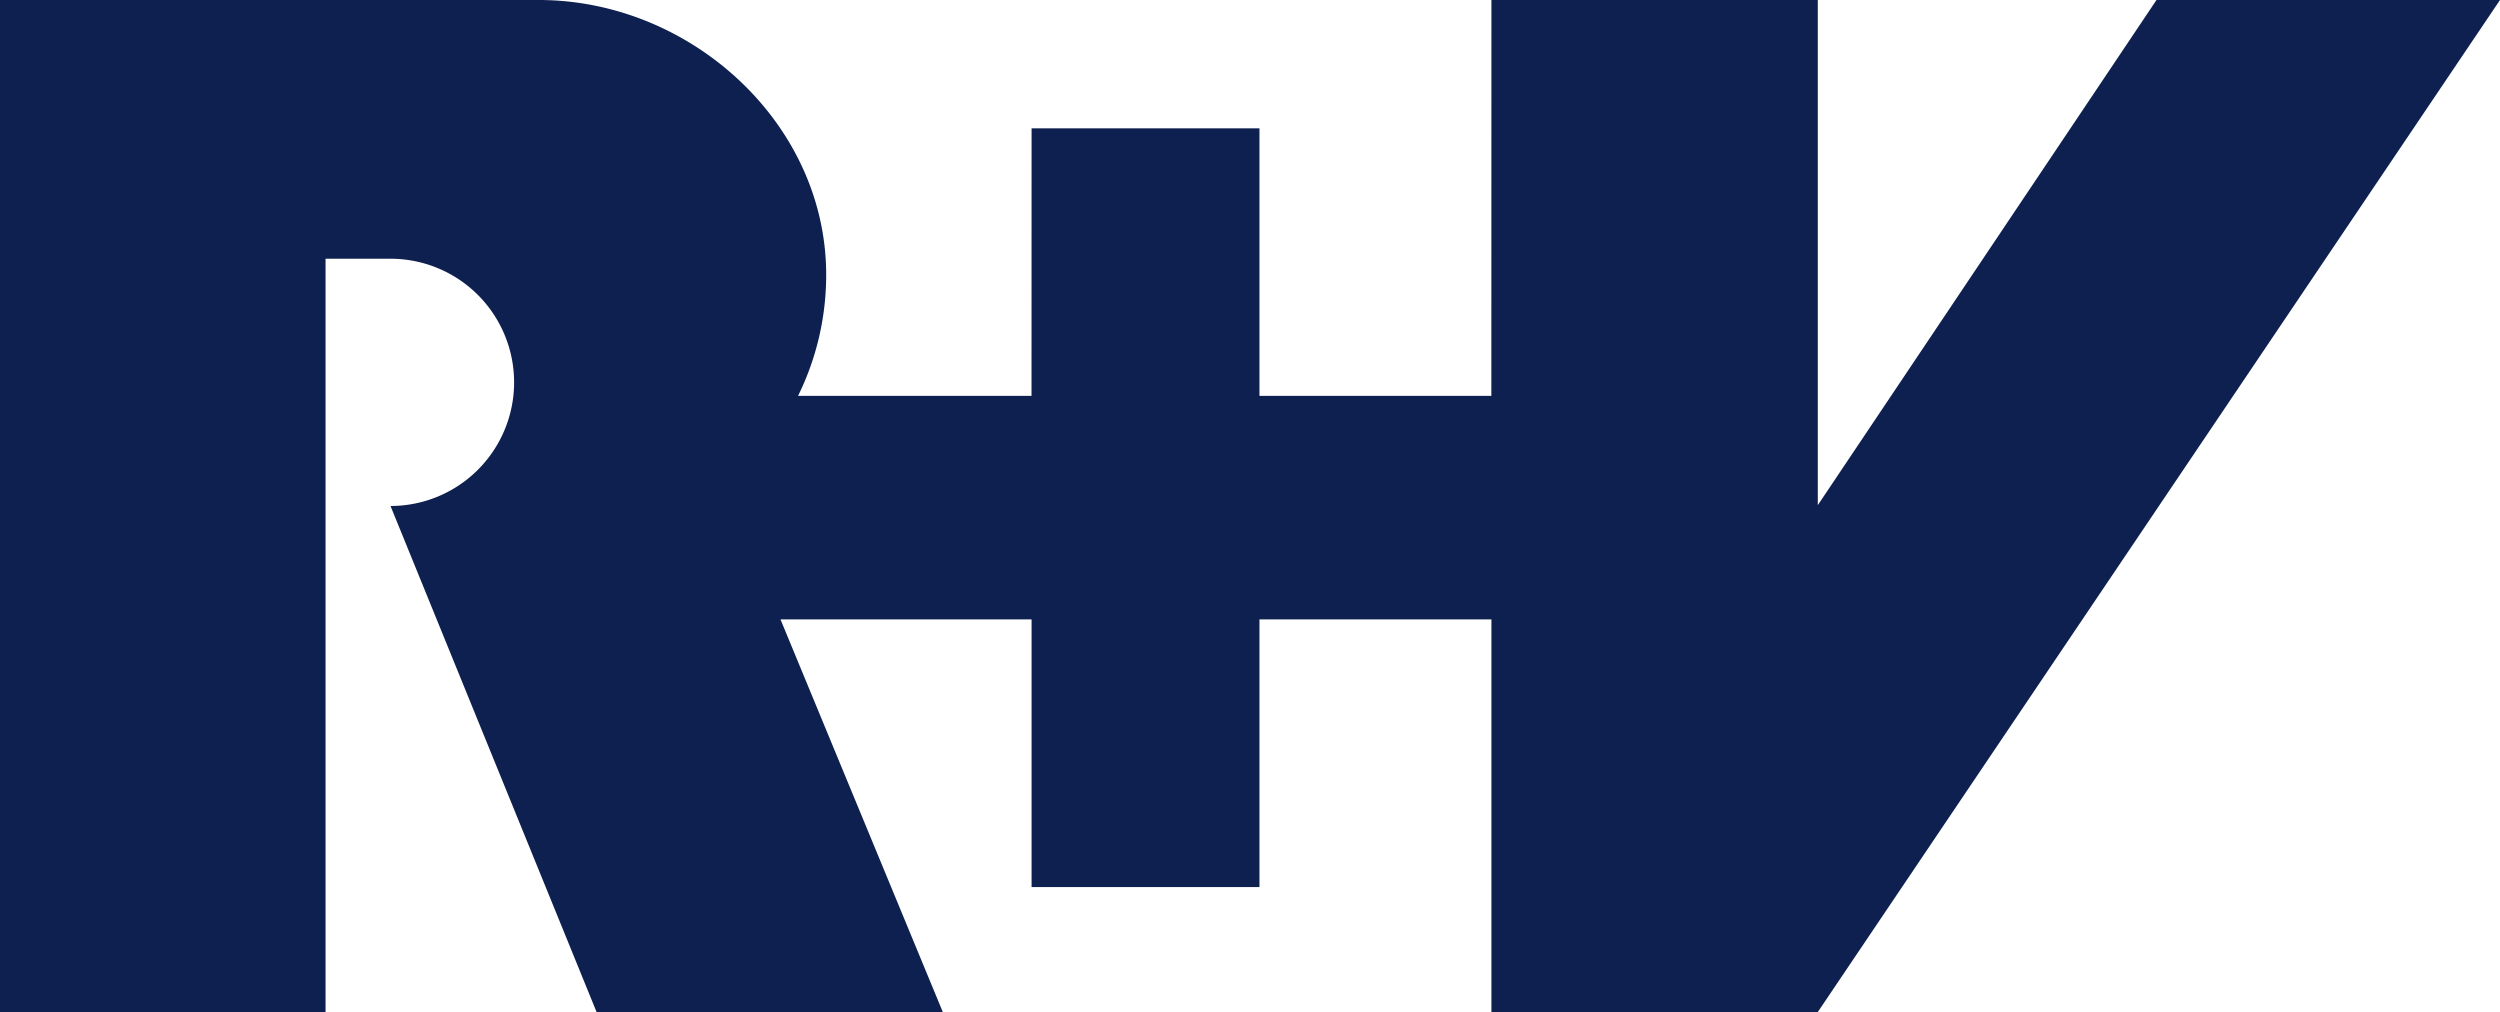 <svg xmlns="http://www.w3.org/2000/svg" viewBox="0 0 197.677 80.019"><defs><style>.a{fill:#0e2050;}</style></defs><path class="a" d="M197.677,0H170.516L143.735,39.943V0H117.928l-.006,31.3H99.587V10.145H81.568L81.563,31.3H63.104a21.627,21.627,0,0,0,2.223-9.573C65.327,9.734,54.609.011,42.618,0H0V80.019H25.742V20.458h5.13a9.775,9.775,0,1,1,.006,19.551L47.171,80.019h27.376l-12.833-31.042h19.854v21.165h18.019V48.977h18.341v31.042h25.808L197.677,0"/></svg>